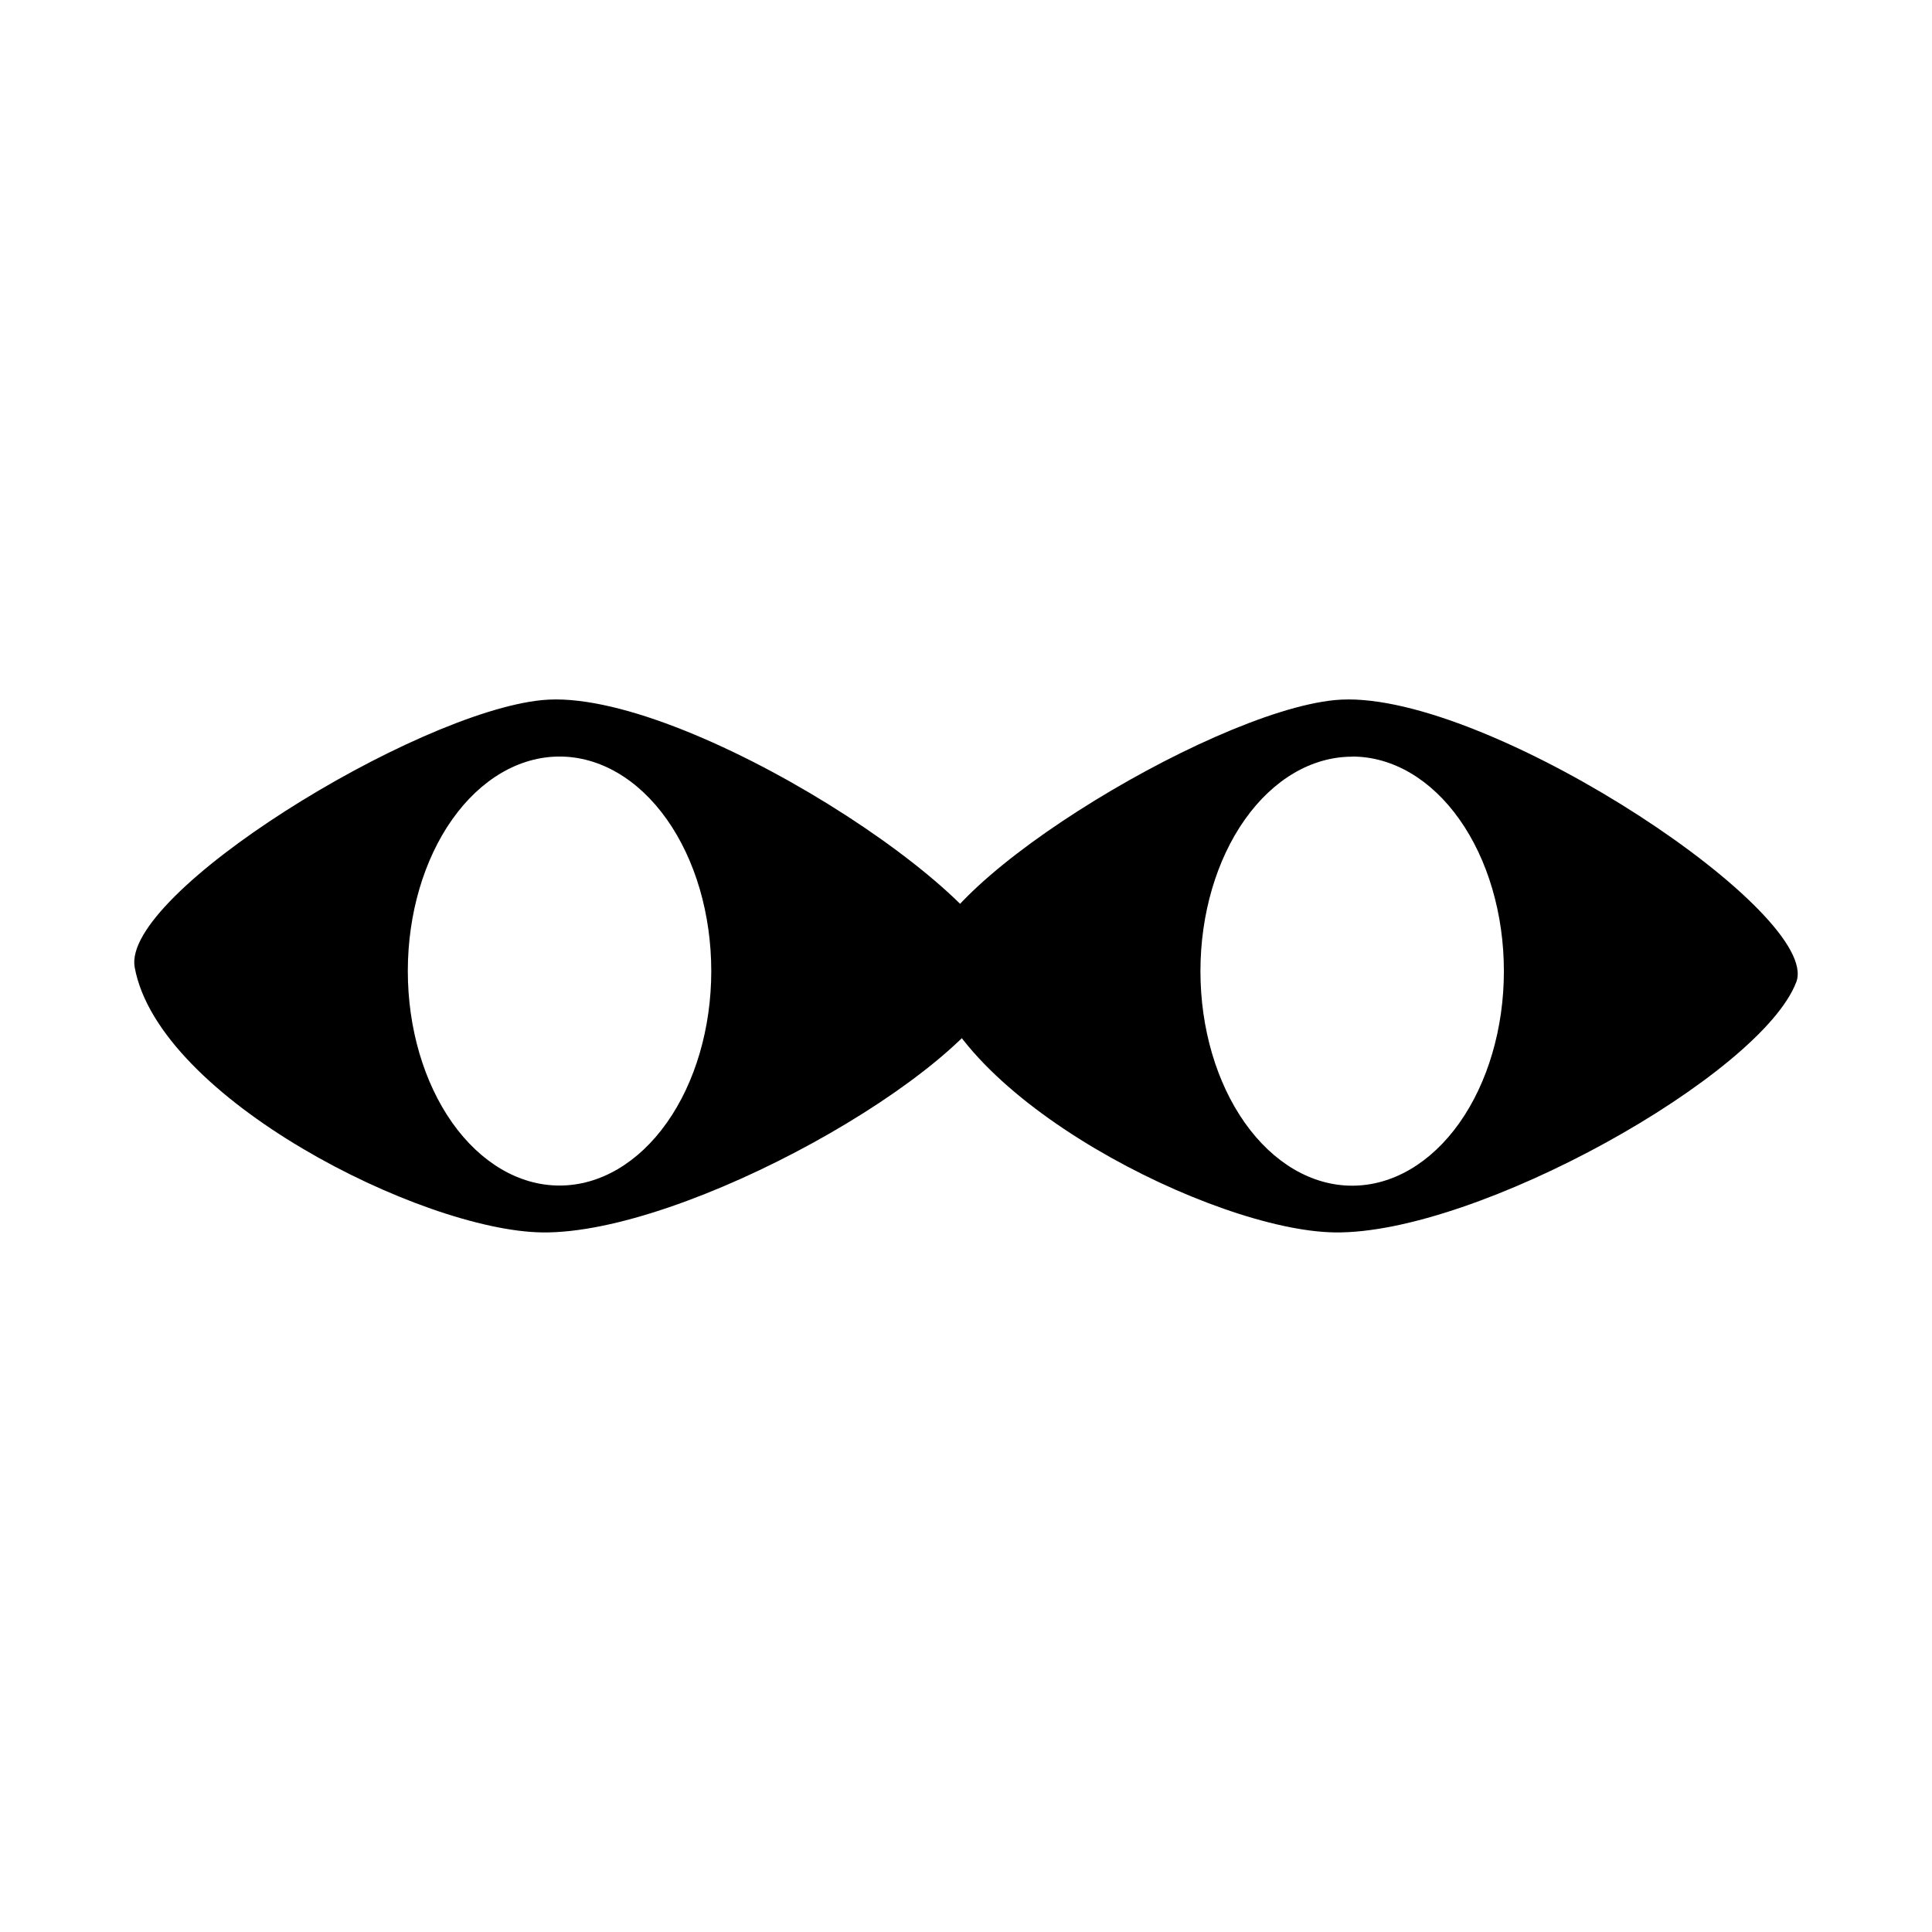 <?xml version="1.0" encoding="UTF-8"?>
<!-- The Best Svg Icon site in the world: iconSvg.co, Visit us! https://iconsvg.co -->
<svg fill="#000000" width="800px" height="800px" version="1.1" viewBox="144 144 512 512" xmlns="http://www.w3.org/2000/svg">
 <g>
  <path d="m291.41 329.36c-1.297 0-2.547 0.055-3.746 0.172-33.75 3.336-111.54 51.34-107.97 70.824 6.348 34.707 76.059 69.805 107.97 70.246 37.695 0.523 112.96-41.734 122.32-66.348 6.766-17.812-78.359-74.797-118.57-74.895zm0.875 15.133c10.664 0 20.891 5.988 28.43 16.648 7.543 10.66 11.777 25.121 11.777 40.199 0 15.074-4.234 29.535-11.777 40.195-7.539 10.66-17.766 16.648-28.43 16.648-10.664 0-20.891-5.988-28.434-16.648-7.539-10.664-11.777-25.121-11.777-40.195 0-15.078 4.238-29.535 11.777-40.195 7.543-10.66 17.77-16.652 28.434-16.652z"/>
  <path d="m501.46 329.36c-1.297 0-2.547 0.055-3.746 0.172-33.75 3.336-111.54 51.34-107.97 70.824 6.348 34.707 76.059 69.805 107.97 70.246 37.695 0.523 112.96-41.734 122.32-66.348 6.766-17.812-78.359-74.797-118.57-74.895zm0.875 15.133c10.668 0 20.902 5.996 28.441 16.664 7.543 10.668 11.777 25.137 11.77 40.219 0 15.074-4.238 29.535-11.777 40.195-7.543 10.66-17.77 16.648-28.434 16.648-10.664 0-20.891-5.988-28.43-16.648-7.543-10.664-11.777-25.121-11.777-40.195 0-15.078 4.234-29.535 11.777-40.195 7.539-10.66 17.766-16.652 28.43-16.652z"/>
 </g>
</svg>